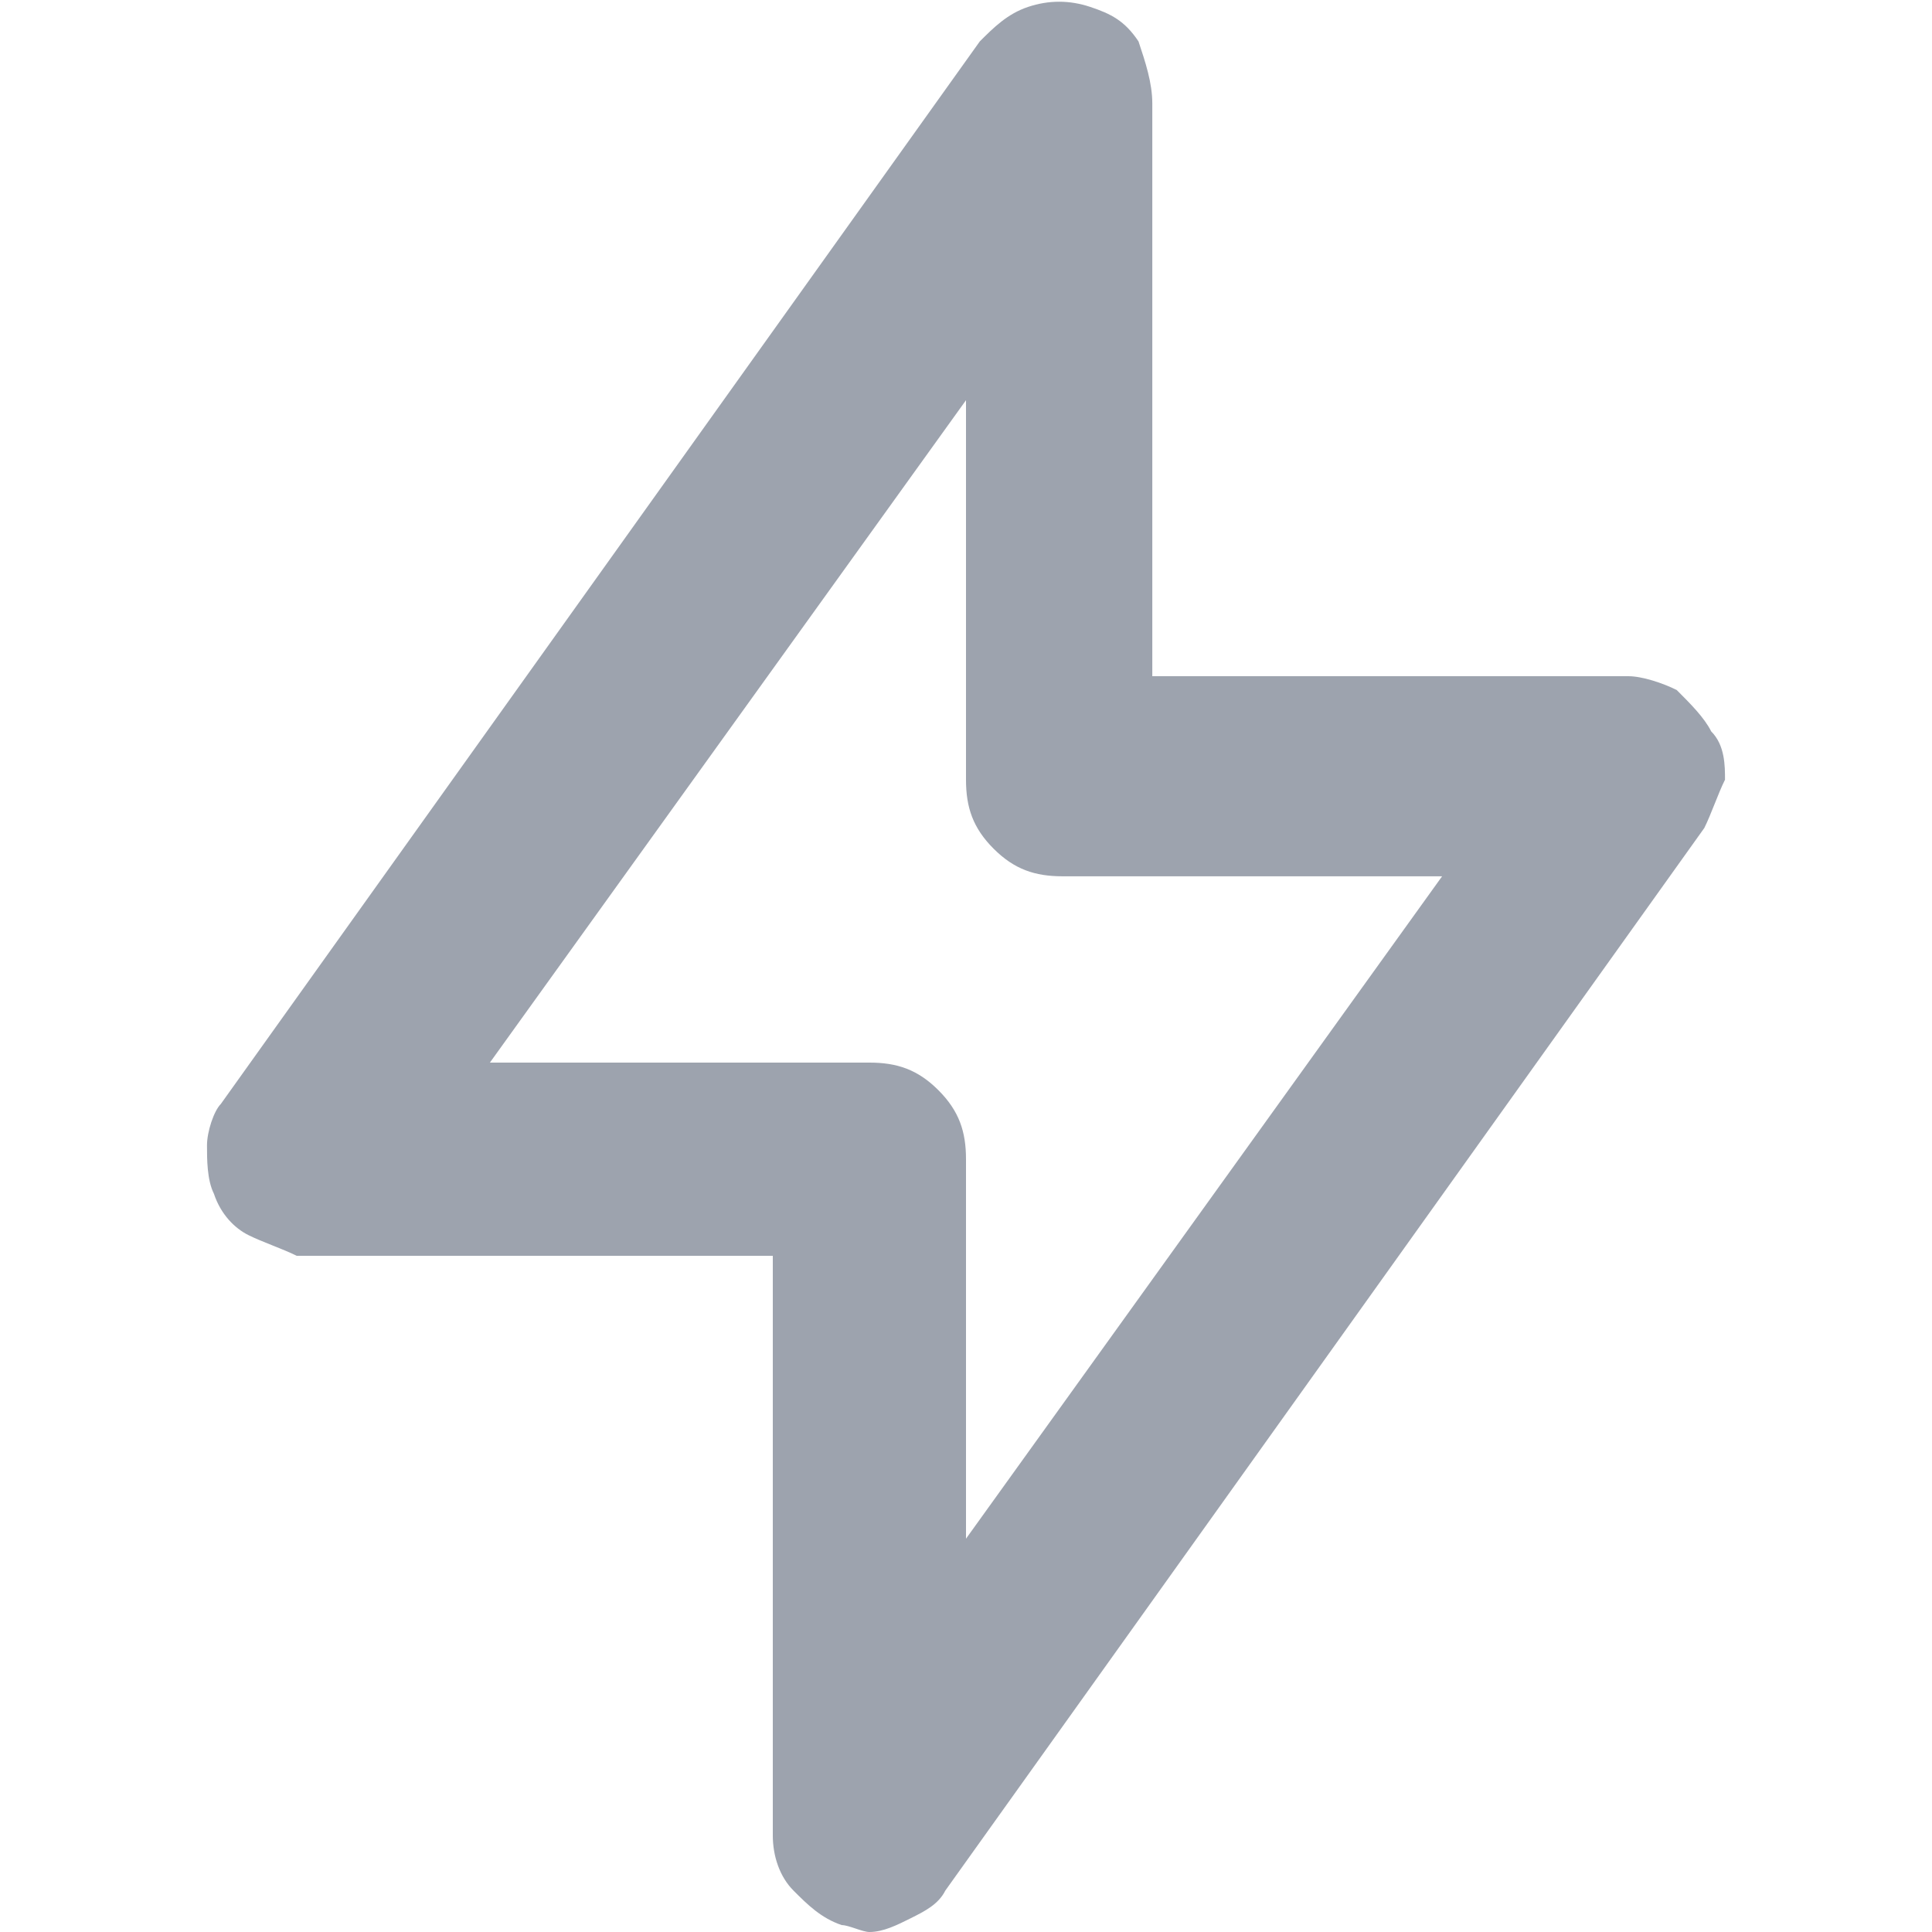 <?xml version="1.0" encoding="utf-8"?>
<!-- Generator: Adobe Illustrator 27.8.1, SVG Export Plug-In . SVG Version: 6.00 Build 0)  -->
<svg version="1.1" id="Layer_1" xmlns="http://www.w3.org/2000/svg" xmlns:xlink="http://www.w3.org/1999/xlink" x="0px" y="0px"
	 viewBox="0 0 28 28" style="enable-background:new 0 0 28 28;" xml:space="preserve">
<style type="text/css">
	.st0{fill:#9DA3AE;}
</style>
<path id="lightning" class="st0" d="M24.8,10.6c-0.1-0.2-0.3-0.4-0.5-0.6c-0.2-0.1-0.5-0.2-0.7-0.2h-6.9V1.5c0-0.3-0.1-0.6-0.2-0.9
	c-0.2-0.3-0.4-0.4-0.7-0.5c-0.3-0.1-0.6-0.1-0.9,0c-0.3,0.1-0.5,0.3-0.7,0.5l-11,15.4C3.1,16.1,3,16.4,3,16.6c0,0.2,0,0.5,0.1,0.7
	c0.1,0.3,0.3,0.5,0.5,0.6s0.5,0.2,0.7,0.3h6.9v8.4c0,0.3,0.1,0.6,0.3,0.8c0.2,0.2,0.4,0.4,0.7,0.5c0.1,0,0.3,0.1,0.4,0.1
	c0.2,0,0.4-0.1,0.6-0.2c0.2-0.1,0.4-0.2,0.5-0.4l11-15.4c0.1-0.2,0.2-0.5,0.3-0.7C25,11.1,25,10.8,24.8,10.6z M14,22.3v-5.5
	c0-0.4-0.1-0.7-0.4-1c-0.3-0.3-0.6-0.4-1-0.4H7.1L14,5.8v5.5c0,0.4,0.1,0.7,0.4,1c0.3,0.3,0.6,0.4,1,0.4h5.5L14,22.3z"/>
</svg>
